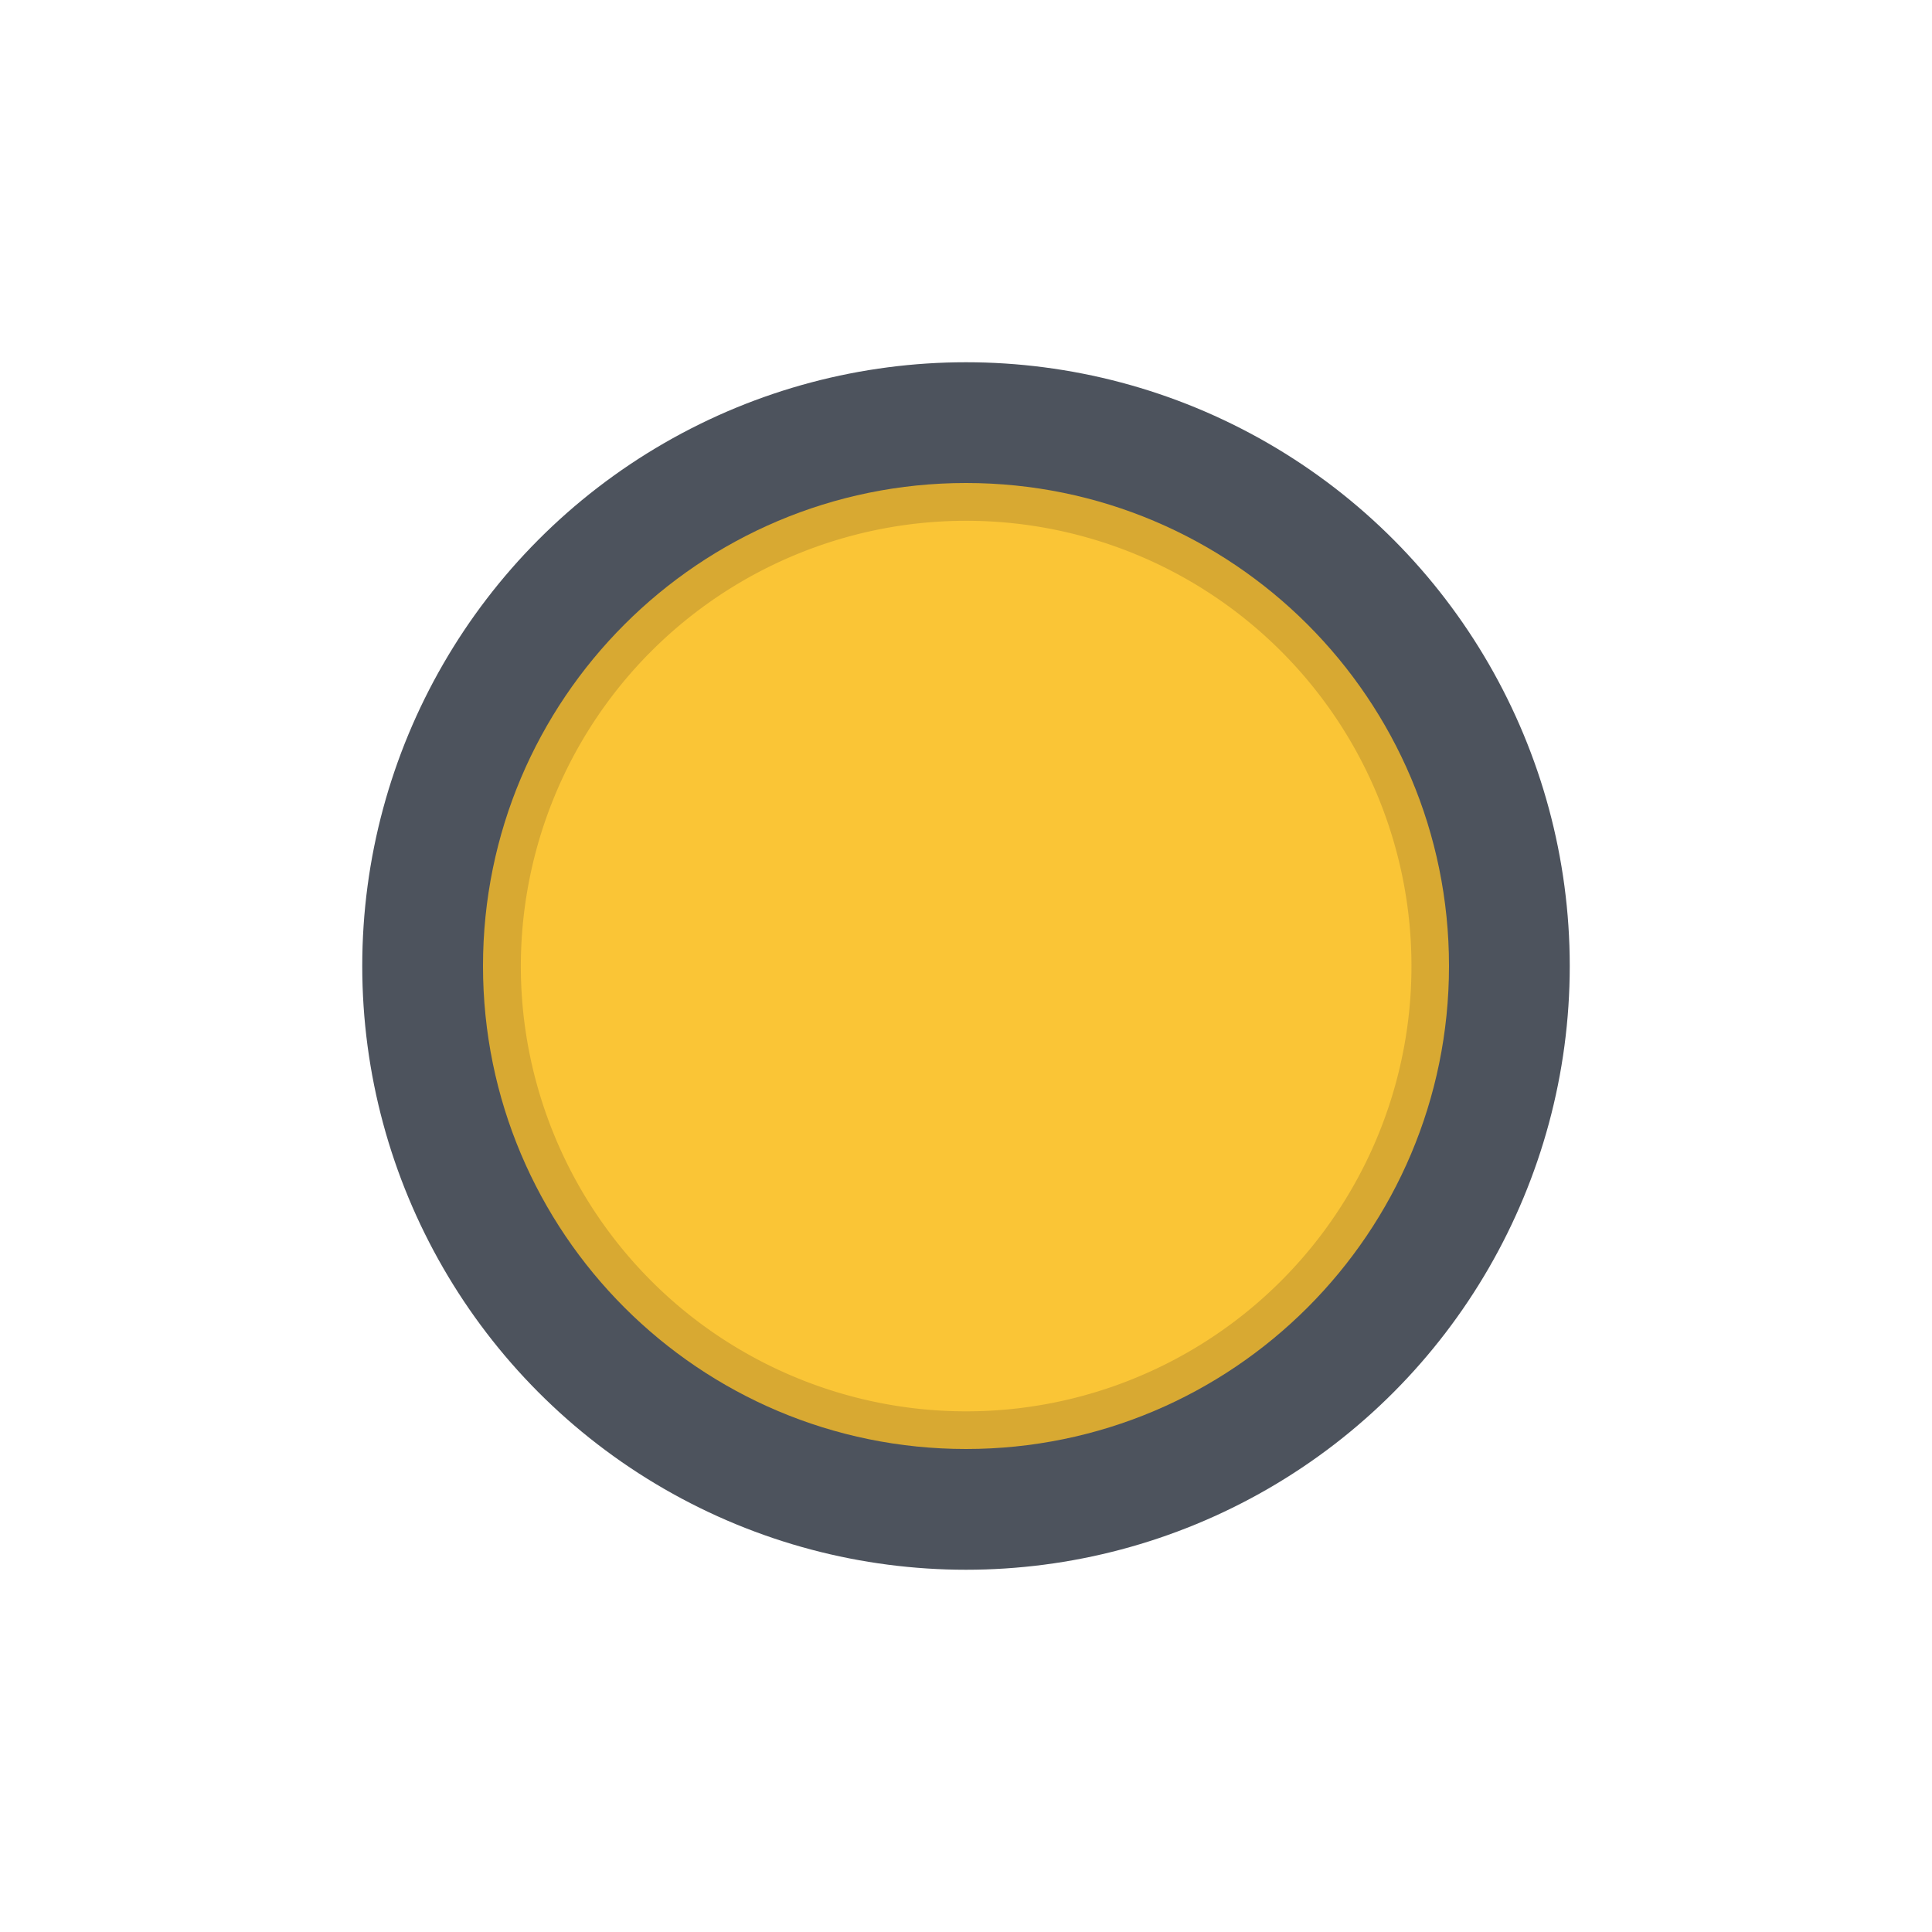 <?xml version="1.0" encoding="UTF-8" standalone="no"?>
<svg
   viewBox="0 0 892 892"
   height="32"
   width="32"
   version="1.1"
   id="svg153"
   sodipodi:docname="hide-active.svg"
   inkscape:version="1.2.1 (9c6d41e410, 2022-07-14)"
   xmlns:inkscape="http://www.inkscape.org/namespaces/inkscape"
   xmlns:sodipodi="http://sodipodi.sourceforge.net/DTD/sodipodi-0.dtd"
   xmlns="http://www.w3.org/2000/svg"
   xmlns:svg="http://www.w3.org/2000/svg">
  <defs
     id="defs157" />
  <sodipodi:namedview
     id="namedview155"
     pagecolor="#ffffff"
     bordercolor="#111111"
     borderopacity="1"
     inkscape:showpageshadow="0"
     inkscape:pageopacity="0"
     inkscape:pagecheckerboard="1"
     inkscape:deskcolor="#d1d1d1"
     showgrid="false"
     inkscape:zoom="4.3703704"
     inkscape:cx="-8.5805084"
     inkscape:cy="27.34322"
     inkscape:window-width="1916"
     inkscape:window-height="1166"
     inkscape:window-x="0"
     inkscape:window-y="0"
     inkscape:window-maximized="1"
     inkscape:current-layer="svg153" />
  <circle
     style="fill:#4d535d;fill-opacity:1;stroke-width:25.559"
     id="path162"
     cx="446"
     cy="446"
     r="278.75" />
  <path
     d="m 223,446 c 0,123.16 99.84,223 223,223 123.16,0 223,-99.84 223,-223 0,-123.16 -99.84,-223 -223,-223 -123.16,0 -223,99.84 -223,223 z"
     fill="#d8a932"
     id="path149"
     style="stroke-width:0.5" />
  <path
     d="M 445.945,240.445 A 205.58,205.58 0 0 0 244.585,405.21 c -19.41,95.79 31.335,192.035 121.36,230.14 a 205.585,205.585 0 1 0 80,-394.905 z"
     fill="#fac536"
     id="path151"
     style="stroke-width:0.5" />
</svg>
